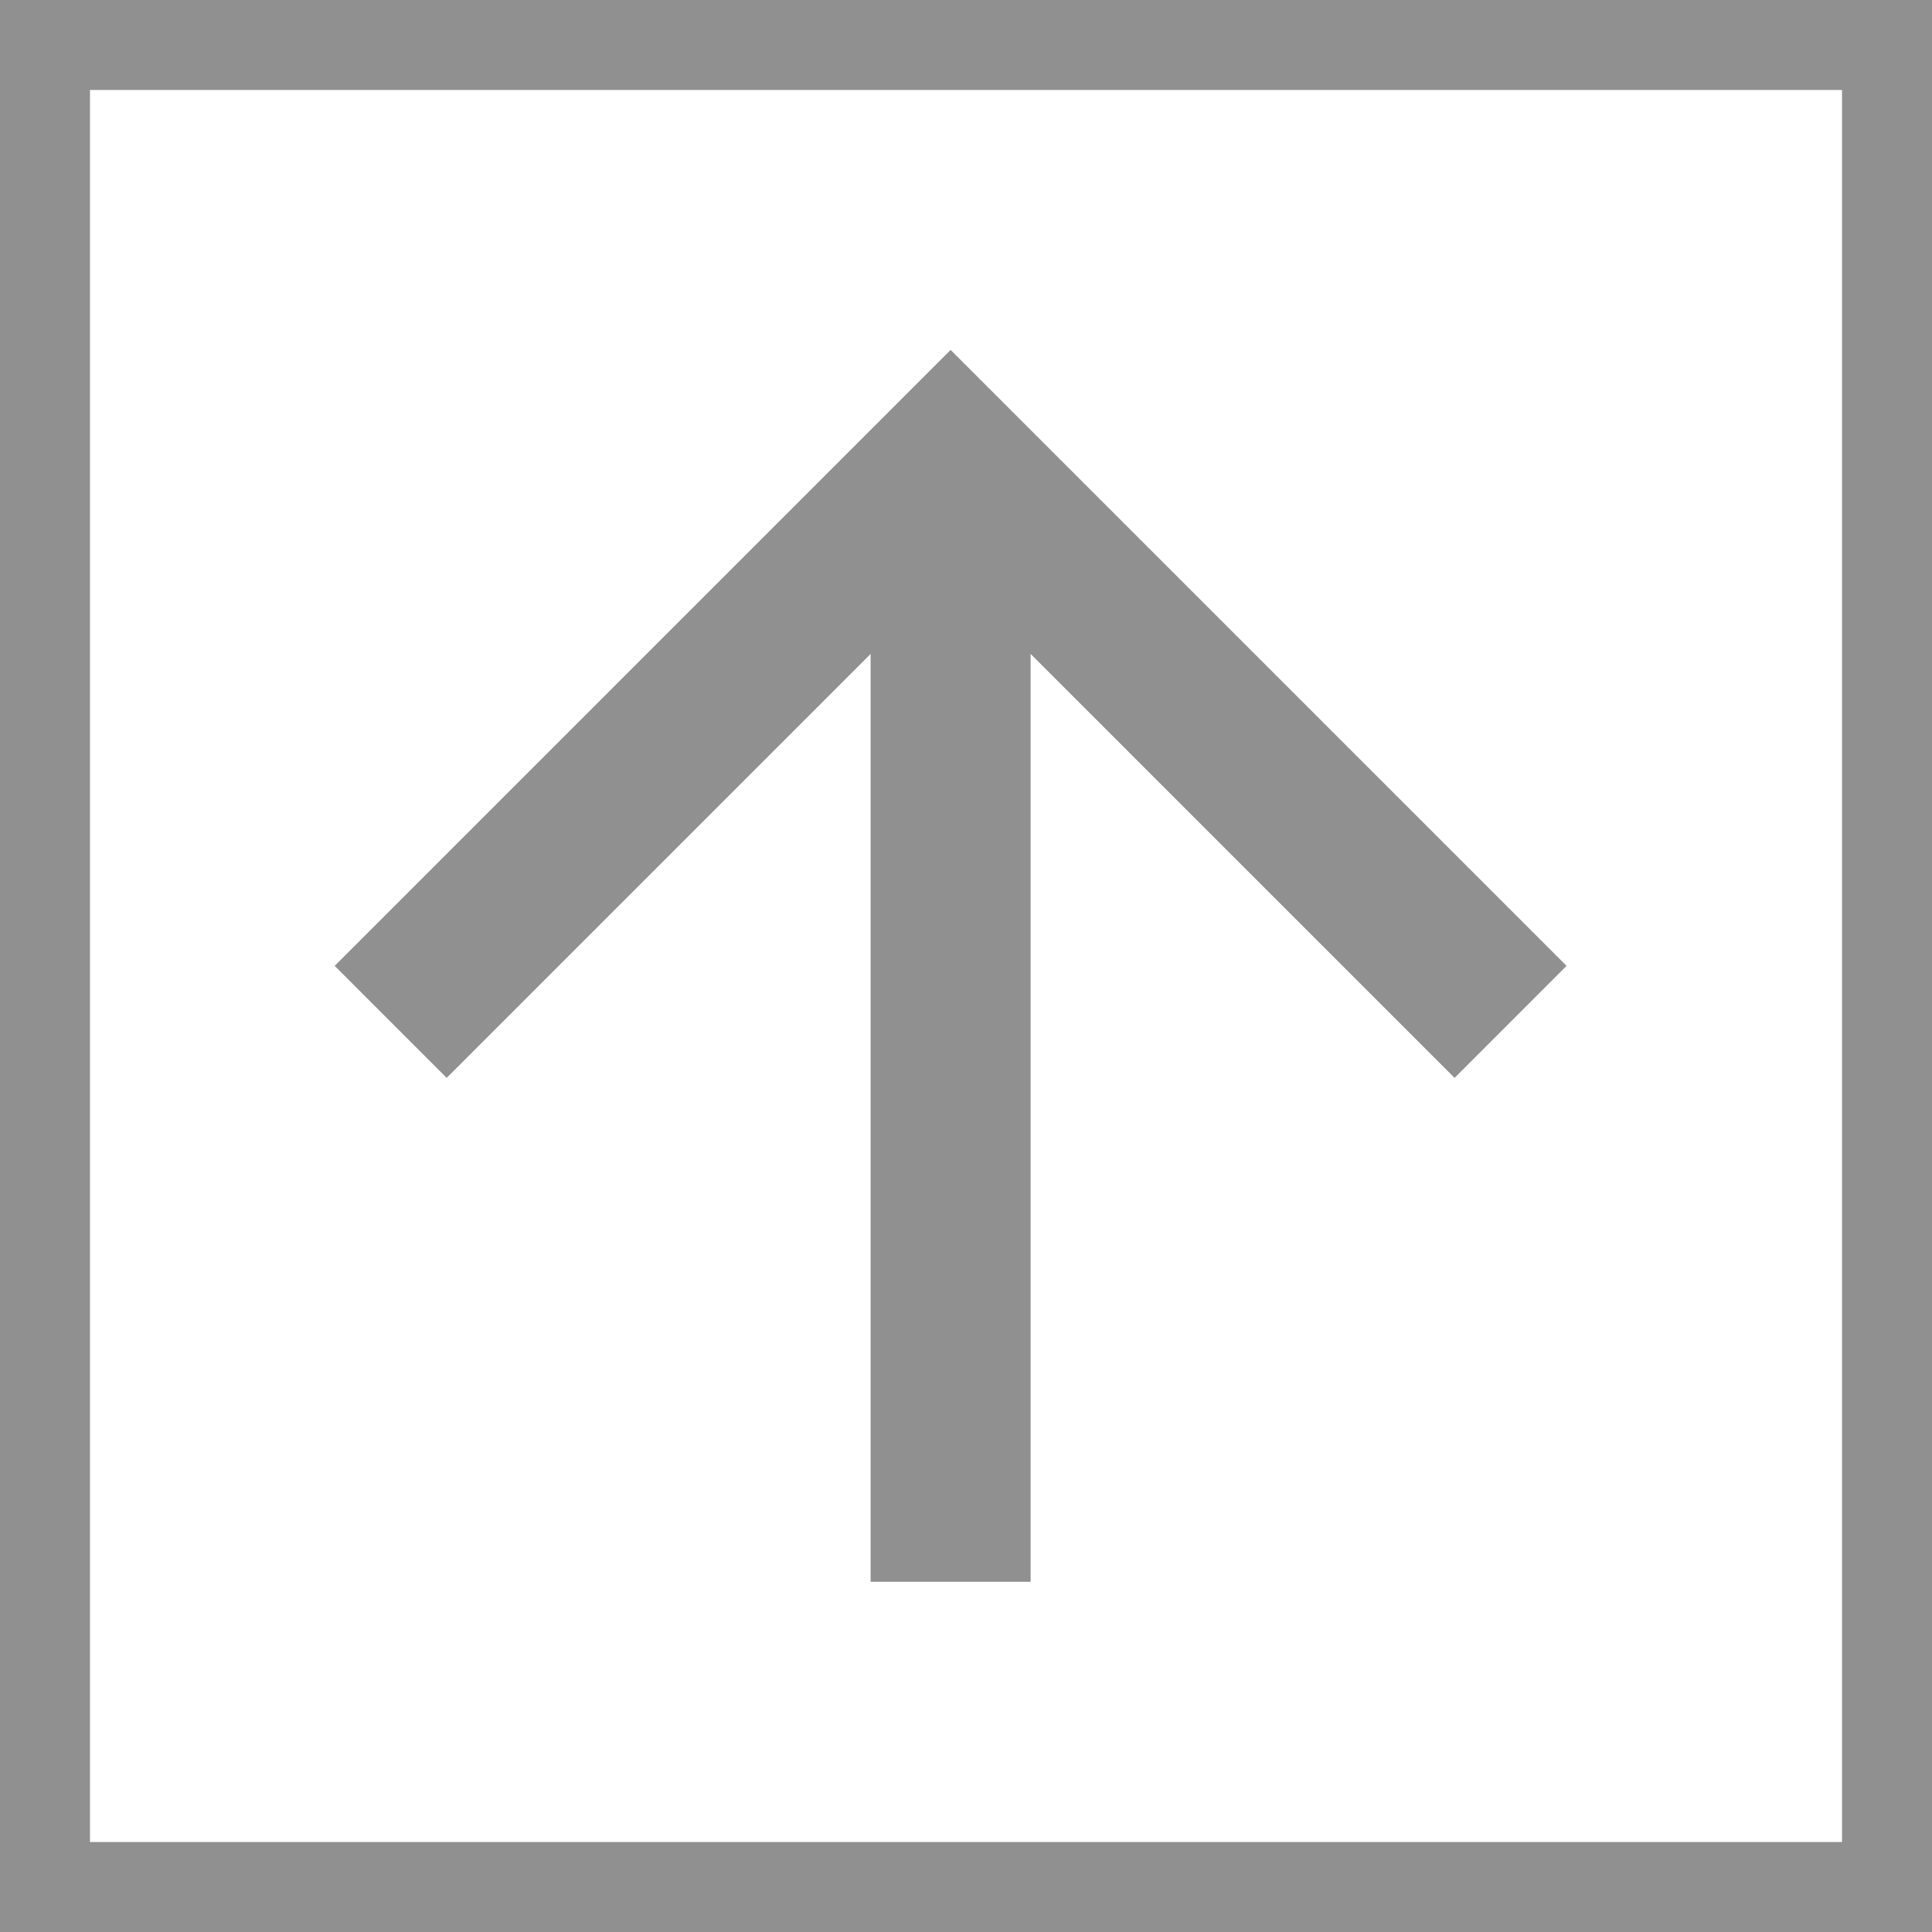 <svg xmlns="http://www.w3.org/2000/svg" viewBox="0 0 42.942 42.942"><defs><style>.a{fill:none;}.b,.d{fill:#909090;}.c,.d{stroke:none;}</style></defs><g transform="translate(-104.564 -898.5)"><g transform="translate(104.564 898.5)"><g class="a"><path class="c" d="M0,0H42.942V42.942H0Z"/><path class="d" d="M 2 2 L 2 40.942 L 40.942 40.942 L 40.942 2 L 2 2 M -7.62939453125e-06 -7.62939453125e-06 L 42.942 -7.62939453125e-06 L 42.942 42.942 L -7.62939453125e-06 42.942 L -7.62939453125e-06 -7.62939453125e-06 Z"/></g><g transform="translate(-975.562 -362.616)"><path class="b" d="M13.69,0,11.2,2.489l9.423,9.423H0v3.556H20.624L11.2,24.891,13.69,27.38,27.38,13.69Z" transform="translate(983.001 397.774) rotate(-90)"/></g></g></g></svg>
